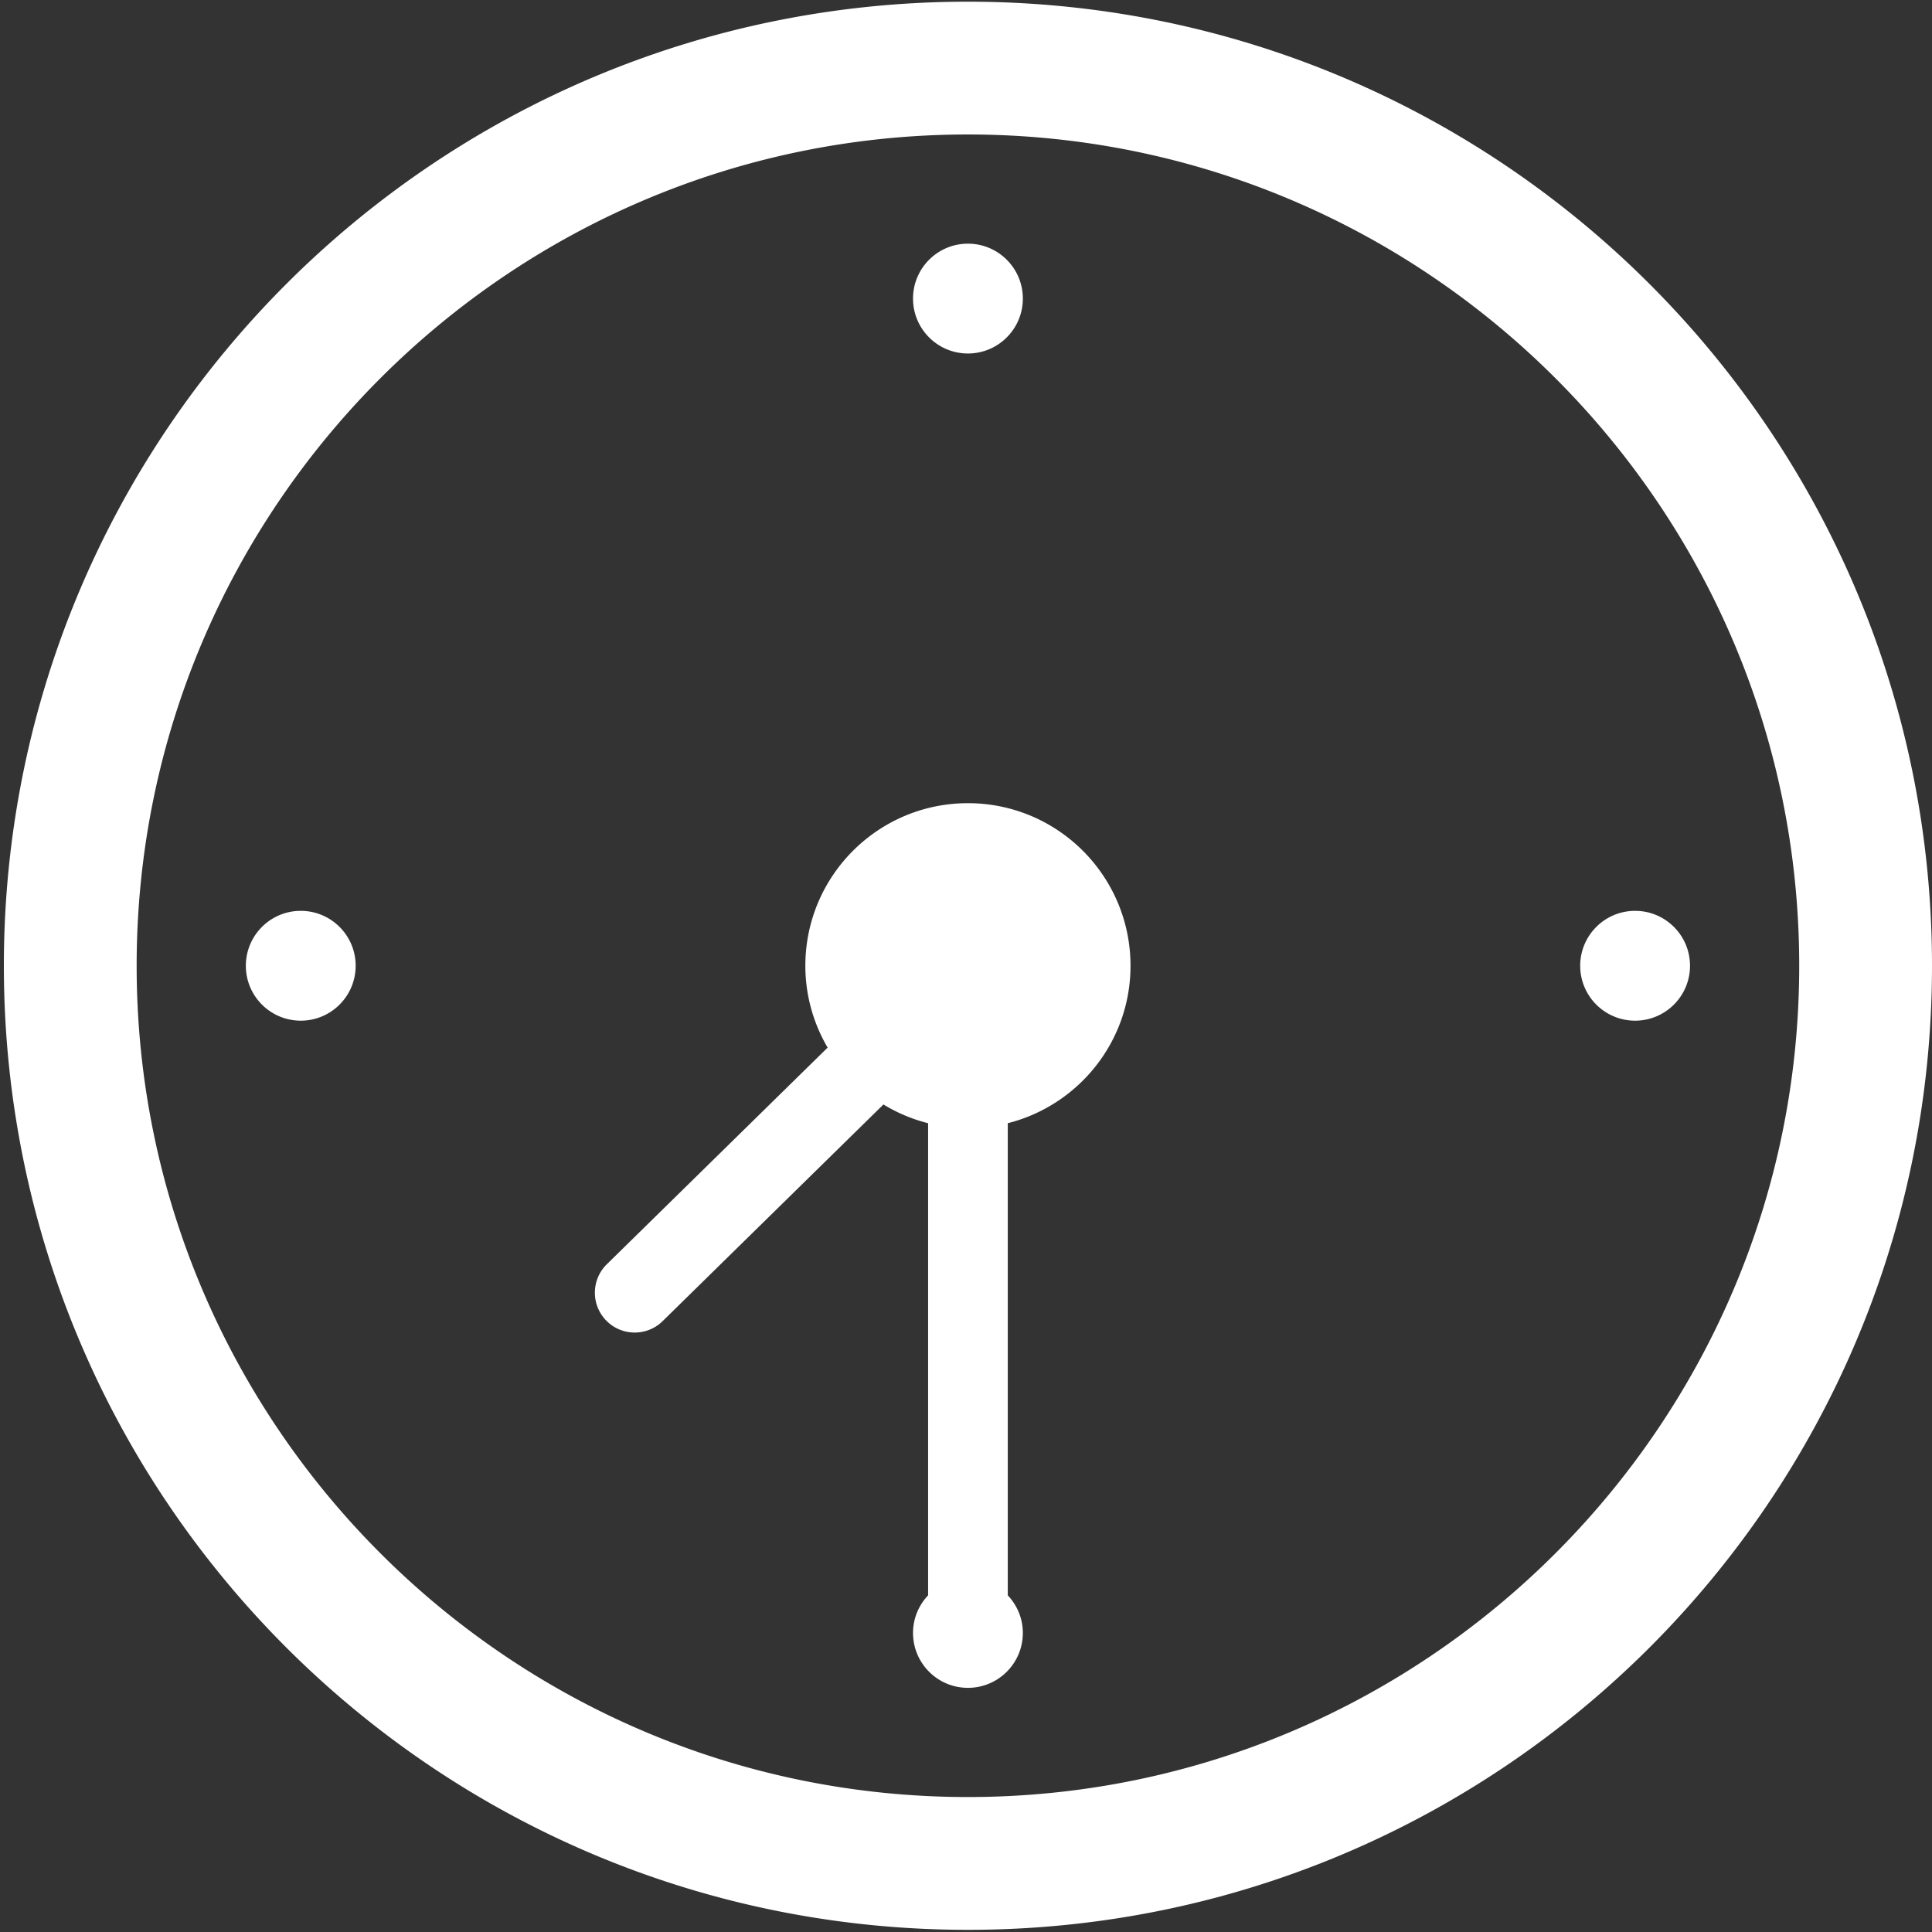<svg xmlns="http://www.w3.org/2000/svg" width="500" height="500" style="enable-background:new 0 0 500 500" xml:space="preserve"><rect width="100%" height="100%" fill="#333333" stroke="none"/><path d="M250.5 207.863c-23.237 0-42.075 18.837-42.075 42.075 0 7.734 2.123 14.957 5.764 21.184l-57.145 56.07c-4.064 3.989-4.126 10.516-.139 14.58a10.282 10.282 0 0 0 7.36 3.089c2.606 0 5.214-.982 7.22-2.95l57.151-56.075a41.781 41.781 0 0 0 11.556 4.852v122.183c-2.403 2.545-3.901 5.955-3.901 9.731 0 7.848 6.362 14.209 14.209 14.209 7.848 0 14.21-6.362 14.21-14.209 0-3.775-1.497-7.185-3.899-9.729V290.687c18.243-4.605 31.765-21.076 31.765-40.749-.001-23.238-18.839-42.075-42.076-42.075zM77.836 235.728c-7.848 0-14.21 6.362-14.21 14.21s6.362 14.209 14.21 14.209 14.209-6.362 14.209-14.209-6.362-14.21-14.209-14.21zM250.5 91.483c7.848 0 14.21-6.362 14.21-14.21 0-7.848-6.362-14.209-14.21-14.209-7.848 0-14.209 6.362-14.209 14.209 0 7.848 6.361 14.21 14.209 14.21zm0-91.045C112.705.438 1 112.142 1 249.938s111.705 249.5 249.5 249.5S500 387.733 500 249.938 388.295.438 250.5.438zm0 464.634c-118.626 0-215.135-96.509-215.135-215.135S131.874 34.803 250.5 34.803s215.135 96.509 215.135 215.135S369.126 465.072 250.5 465.072zm172.664-229.344c-7.848 0-14.209 6.362-14.209 14.21s6.362 14.209 14.209 14.209c7.848 0 14.21-6.362 14.21-14.209s-6.362-14.21-14.21-14.21z" style="fill:#fff"/></svg>